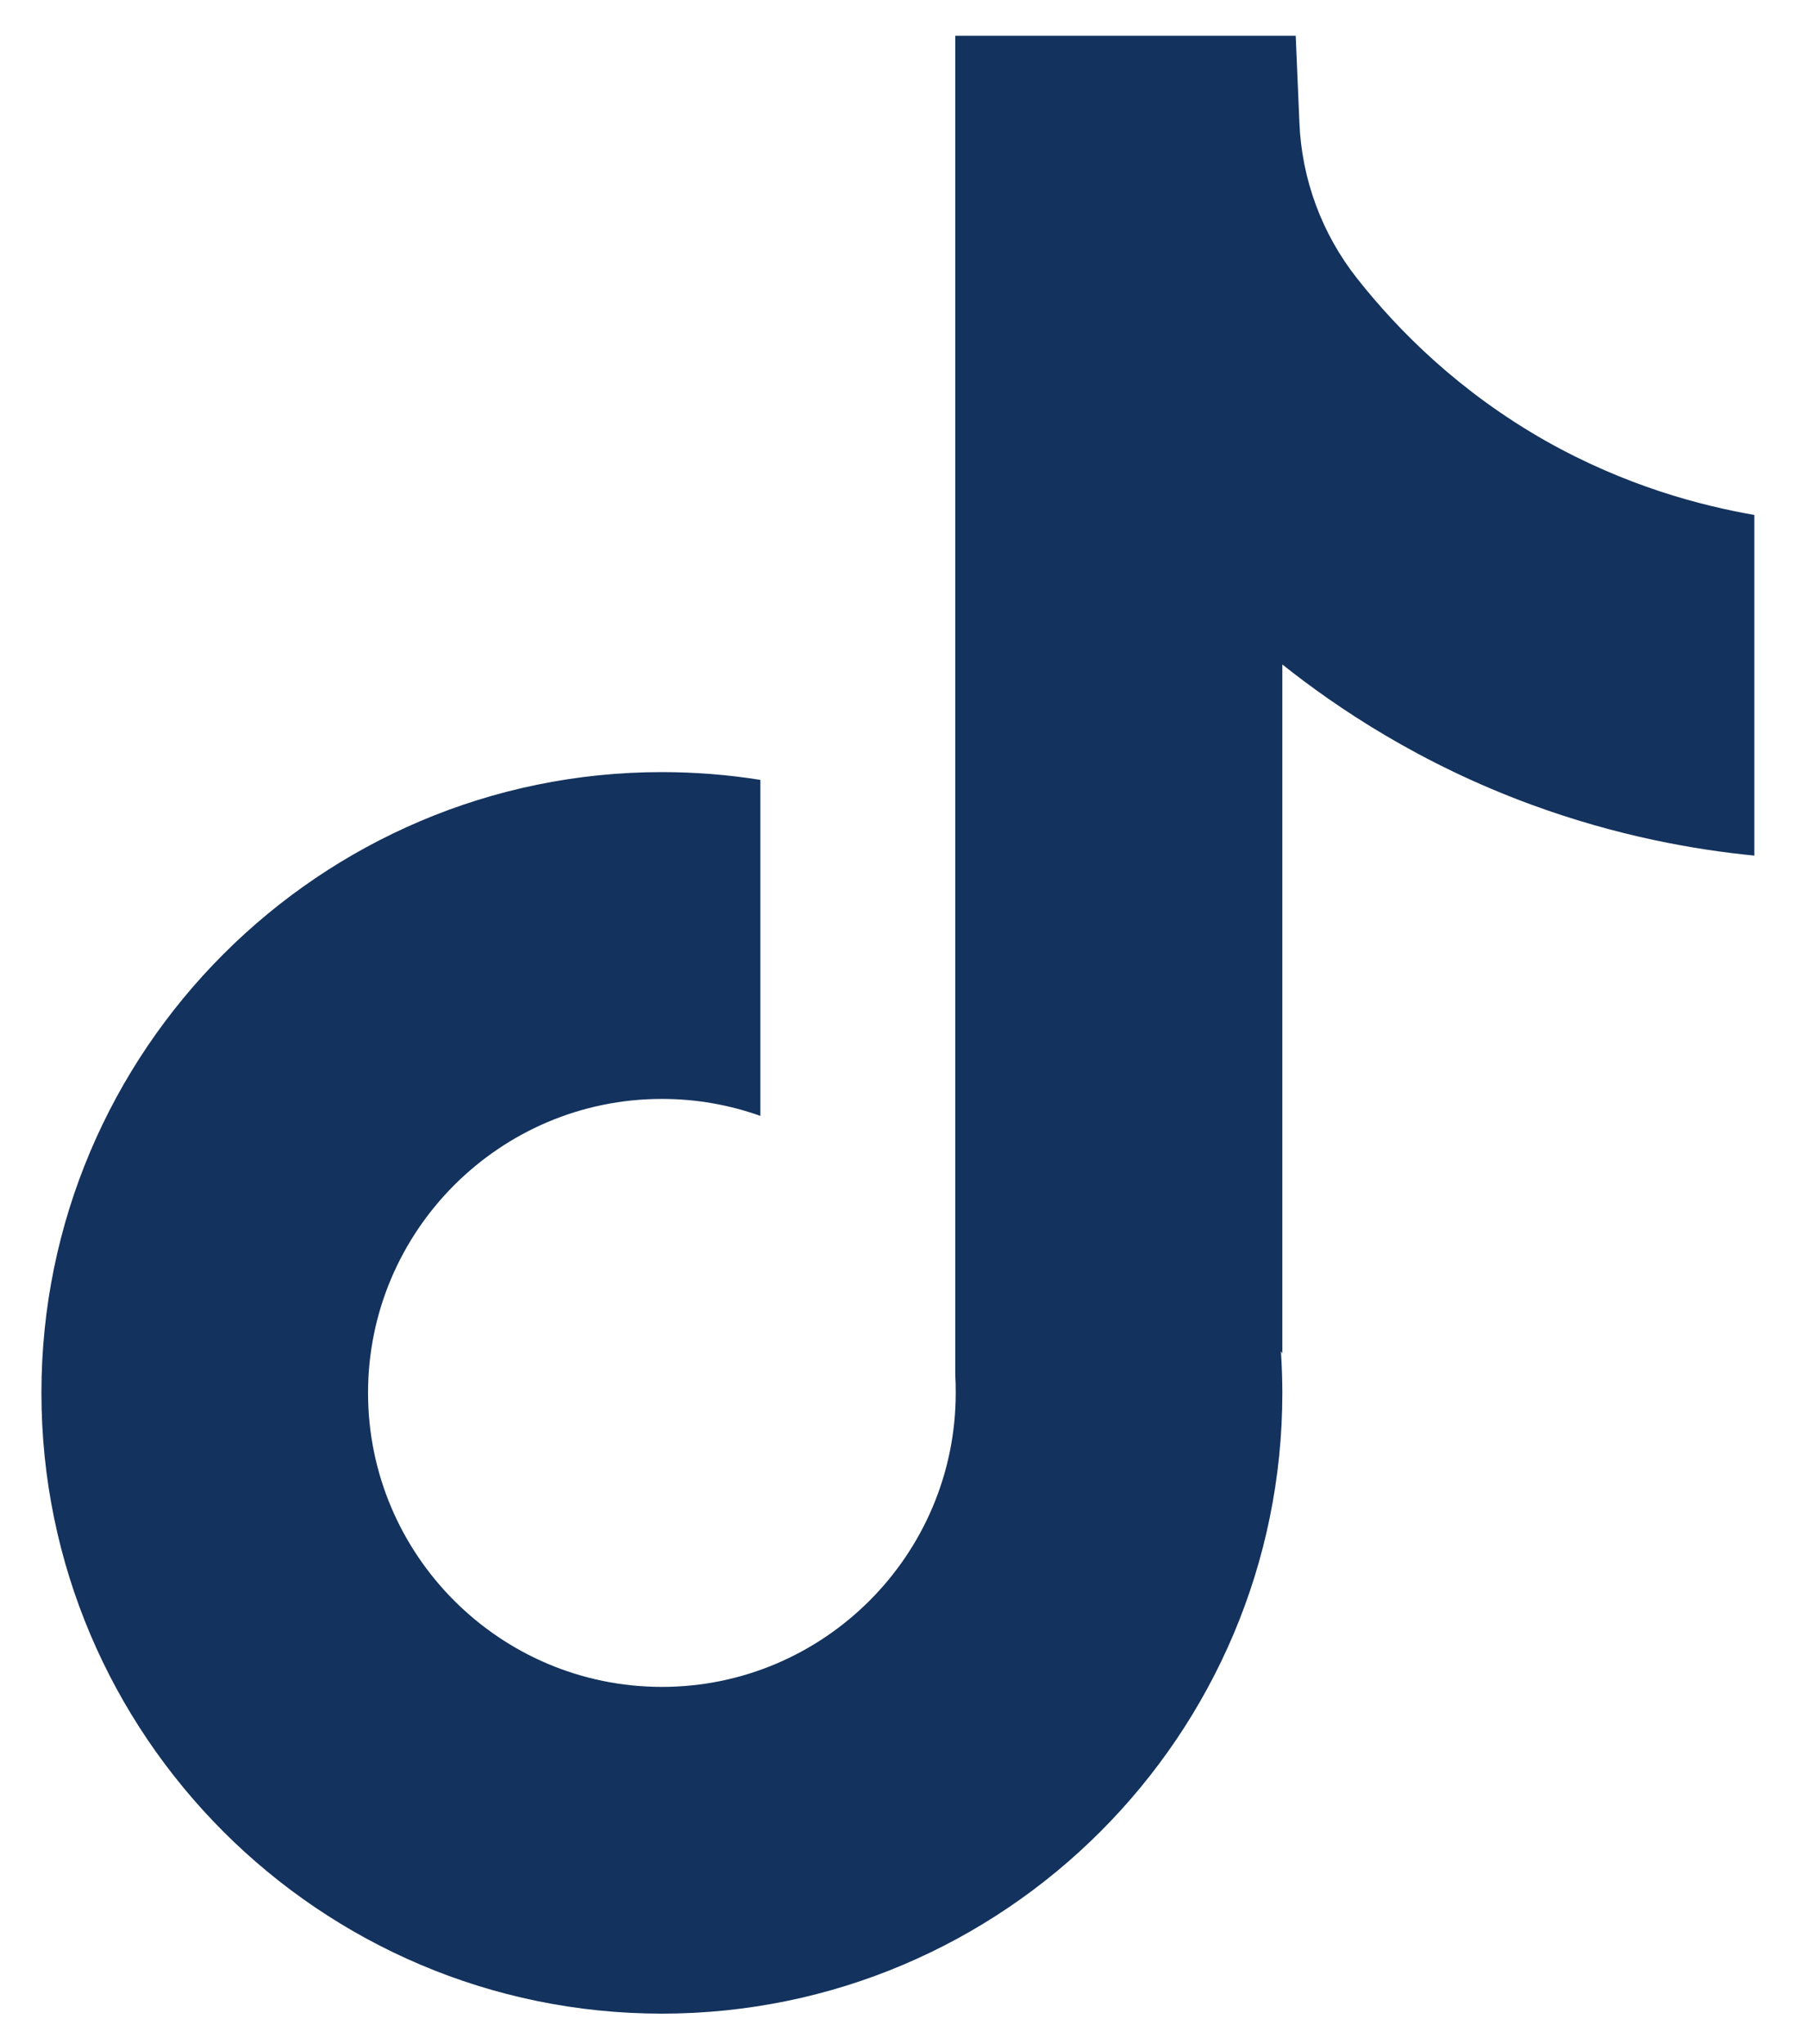 <svg width="23" height="26" viewBox="0 0 23 26" fill="none" xmlns="http://www.w3.org/2000/svg">
<path d="M22.317 6.547V10.883C21.56 10.809 20.575 10.636 19.486 10.237C18.064 9.716 17.006 9.003 16.313 8.452V17.215L16.295 17.188C16.306 17.362 16.313 17.539 16.313 17.717C16.313 22.07 12.773 25.613 8.42 25.613C4.068 25.613 0.527 22.07 0.527 17.717C0.527 13.365 4.068 9.821 8.42 9.821C8.846 9.821 9.265 9.855 9.673 9.92V14.194C9.281 14.054 8.859 13.978 8.42 13.978C6.36 13.978 4.682 15.655 4.682 17.717C4.682 19.78 6.36 21.457 8.42 21.457C10.48 21.457 12.158 19.779 12.158 17.717C12.158 17.64 12.157 17.563 12.152 17.486V0.455H16.483C16.499 0.822 16.514 1.192 16.53 1.559C16.559 2.281 16.816 2.975 17.265 3.543C17.791 4.21 18.568 4.986 19.658 5.605C20.68 6.183 21.639 6.432 22.317 6.55V6.547Z" fill="#13325D"/>
</svg>

